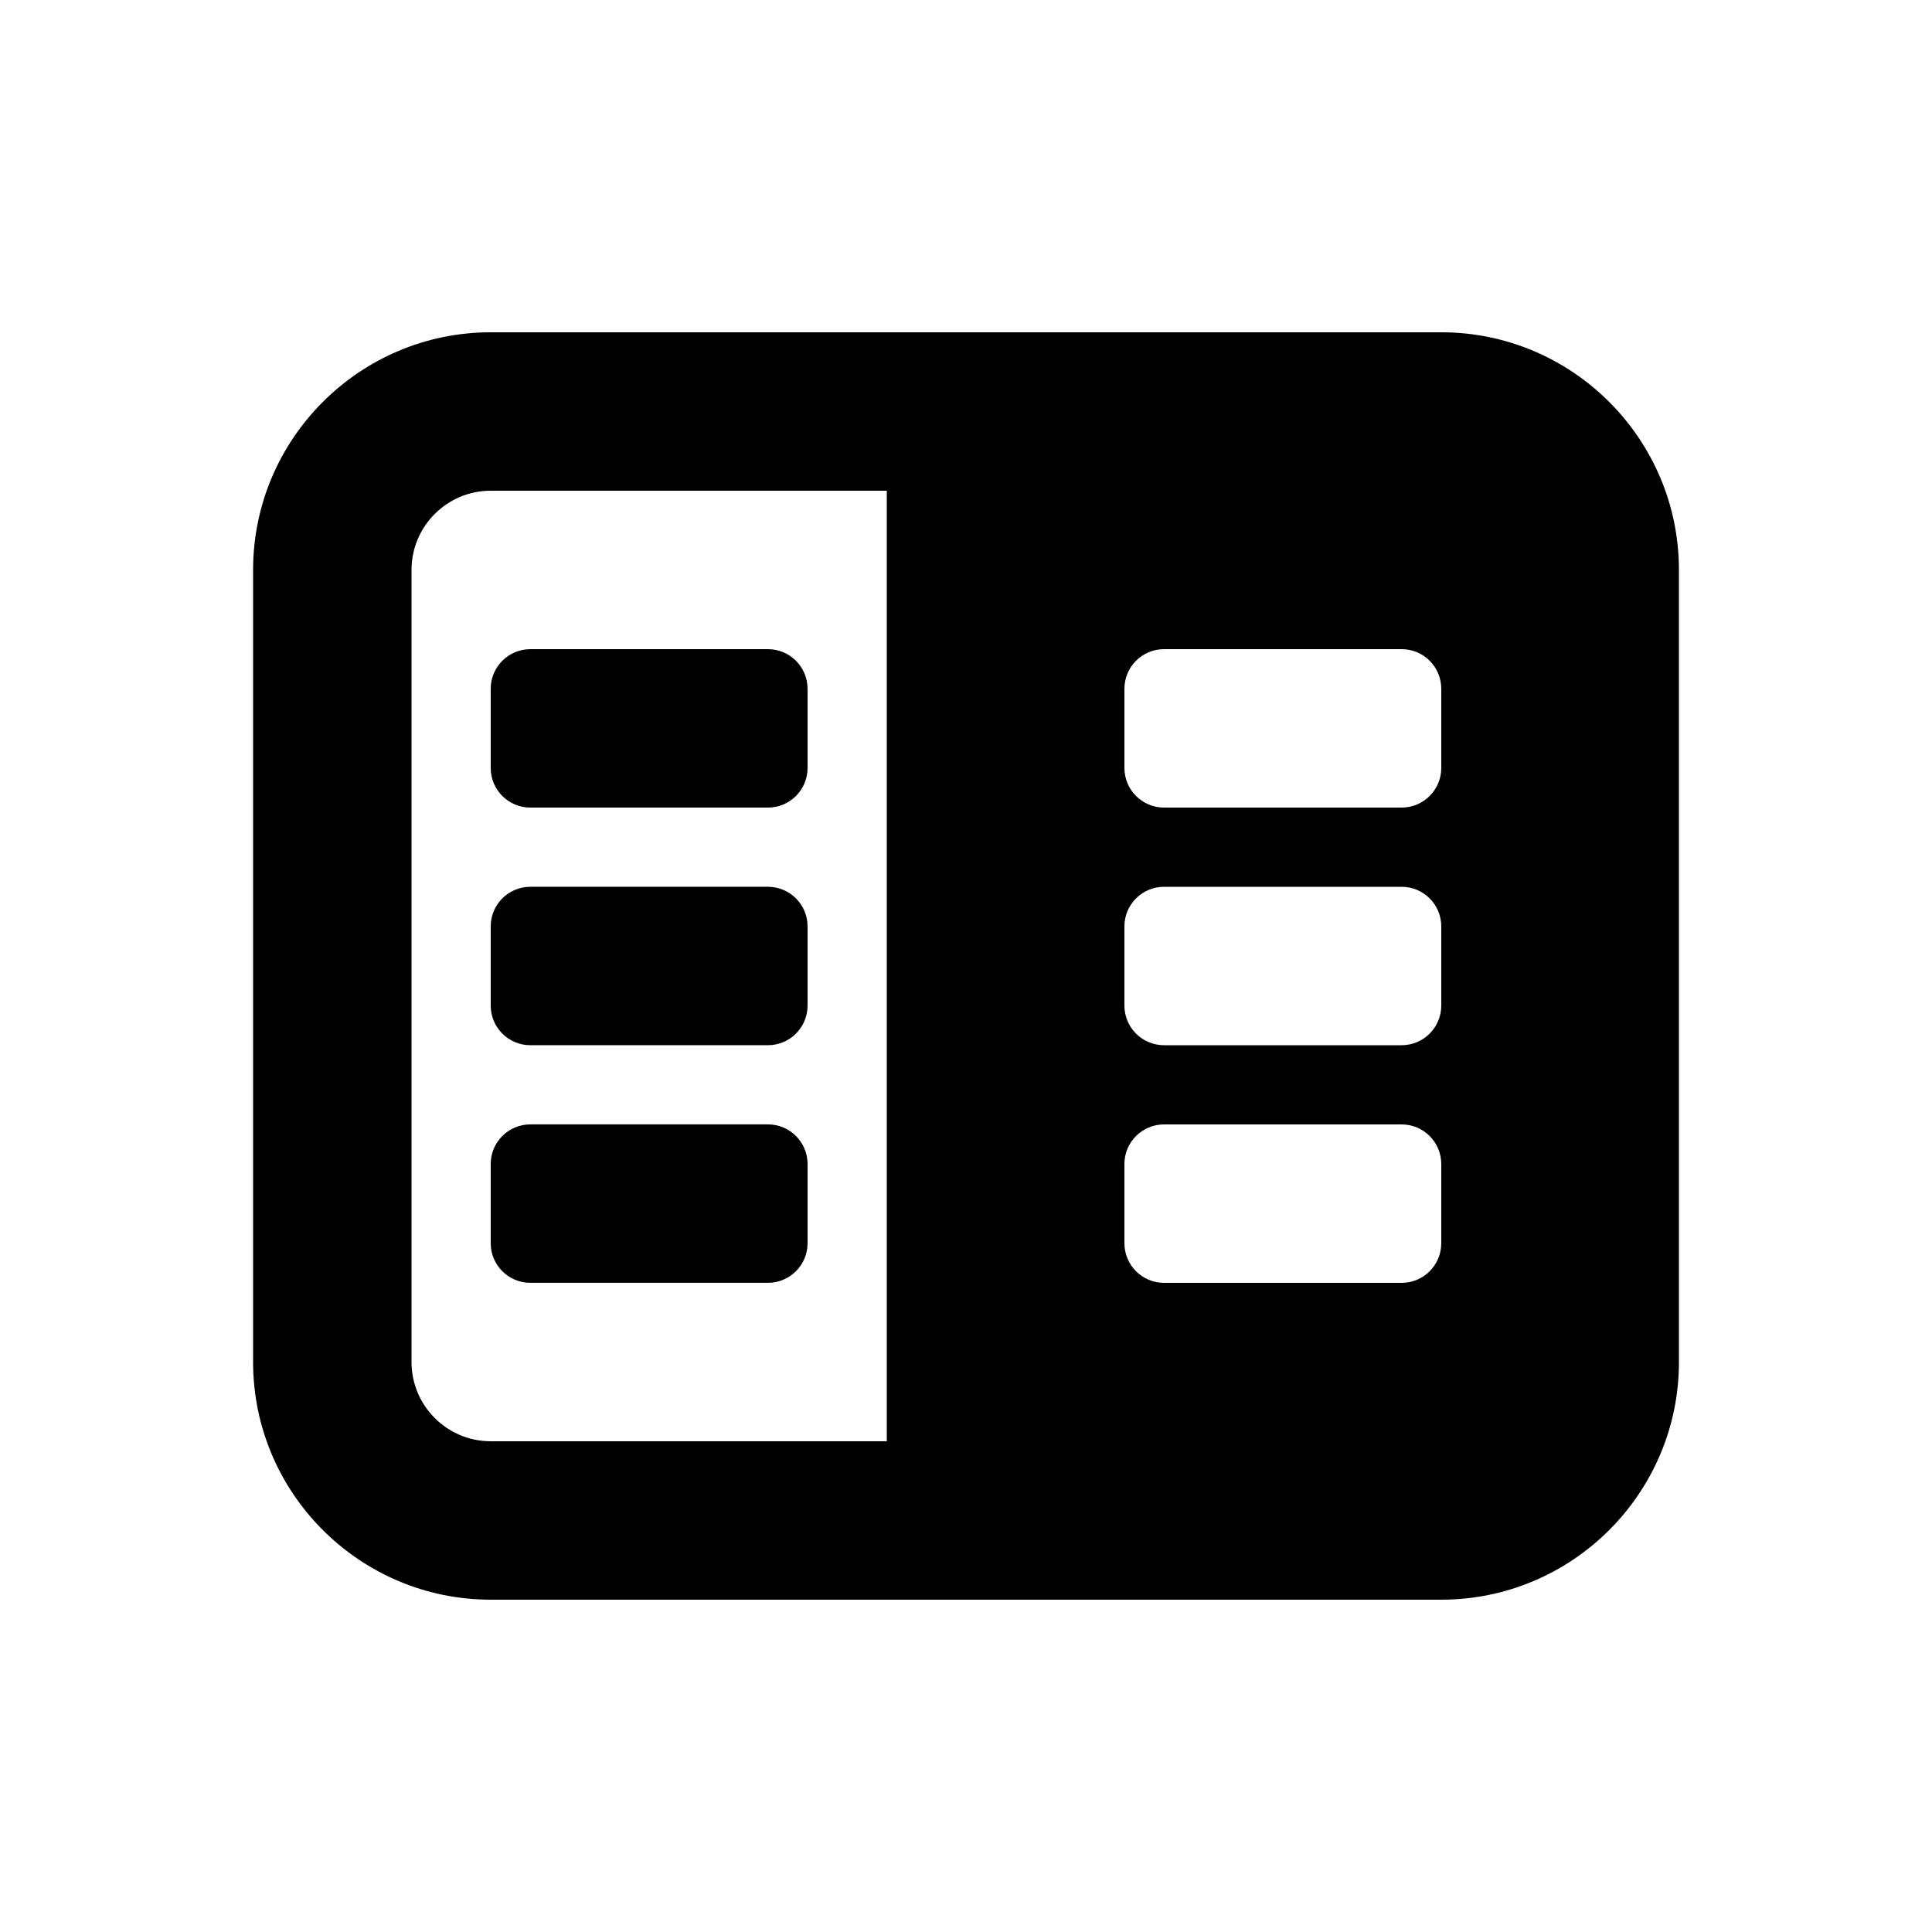 <?xml version="1.0" encoding="UTF-8"?>
<!-- Uploaded to: SVG Repo, www.svgrepo.com, Generator: SVG Repo Mixer Tools -->
<svg fill="#000000" width="800px" height="800px" version="1.1" viewBox="144 144 512 512" xmlns="http://www.w3.org/2000/svg">
 <g>
  <path d="m284.54 358.02h62.977c5.793 0 10.496-4.703 10.496-10.496v-20.992c0-5.793-4.703-10.496-10.496-10.496h-62.977c-5.793 0-10.496 4.703-10.496 10.496v20.992c0 5.793 4.703 10.496 10.496 10.496z"/>
  <path d="m284.54 420.99h62.977c5.793 0 10.496-4.703 10.496-10.496v-20.992c0-5.793-4.703-10.496-10.496-10.496h-62.977c-5.793 0-10.496 4.699-10.496 10.496v20.992c0 5.793 4.703 10.496 10.496 10.496z"/>
  <path d="m284.54 483.96h62.977c5.793 0 10.496-4.703 10.496-10.496v-20.992c0-5.793-4.703-10.496-10.496-10.496h-62.977c-5.793 0.004-10.496 4.703-10.496 10.5v20.992c0 5.793 4.703 10.492 10.496 10.492z"/>
  <path d="m525.95 232.06h-251.9c-34.723 0-62.977 28.254-62.977 62.977v209.92c0 34.723 28.254 62.977 62.977 62.977h251.91c34.723 0 62.977-28.254 62.977-62.977l-0.004-209.92c0-34.723-28.254-62.977-62.977-62.977zm-146.94 293.89h-104.96c-11.586 0-20.992-9.426-20.992-20.992v-209.92c0-11.566 9.406-20.992 20.992-20.992h104.96zm146.94-52.477c0 5.793-4.703 10.496-10.496 10.496h-62.977c-5.793 0-10.496-4.703-10.496-10.496v-20.992c0-5.793 4.703-10.496 10.496-10.496h62.977c5.793 0 10.496 4.703 10.496 10.496zm0-62.977c0 5.793-4.703 10.496-10.496 10.496h-62.977c-5.793 0-10.496-4.703-10.496-10.496v-20.992c0-5.793 4.703-10.496 10.496-10.496h62.977c5.793 0 10.496 4.703 10.496 10.496zm0-62.977c0 5.793-4.703 10.496-10.496 10.496h-62.977c-5.793 0-10.492-4.703-10.492-10.496v-20.992c0-5.793 4.699-10.496 10.496-10.496h62.977c5.793 0 10.492 4.703 10.492 10.496z"/>
 </g>
</svg>